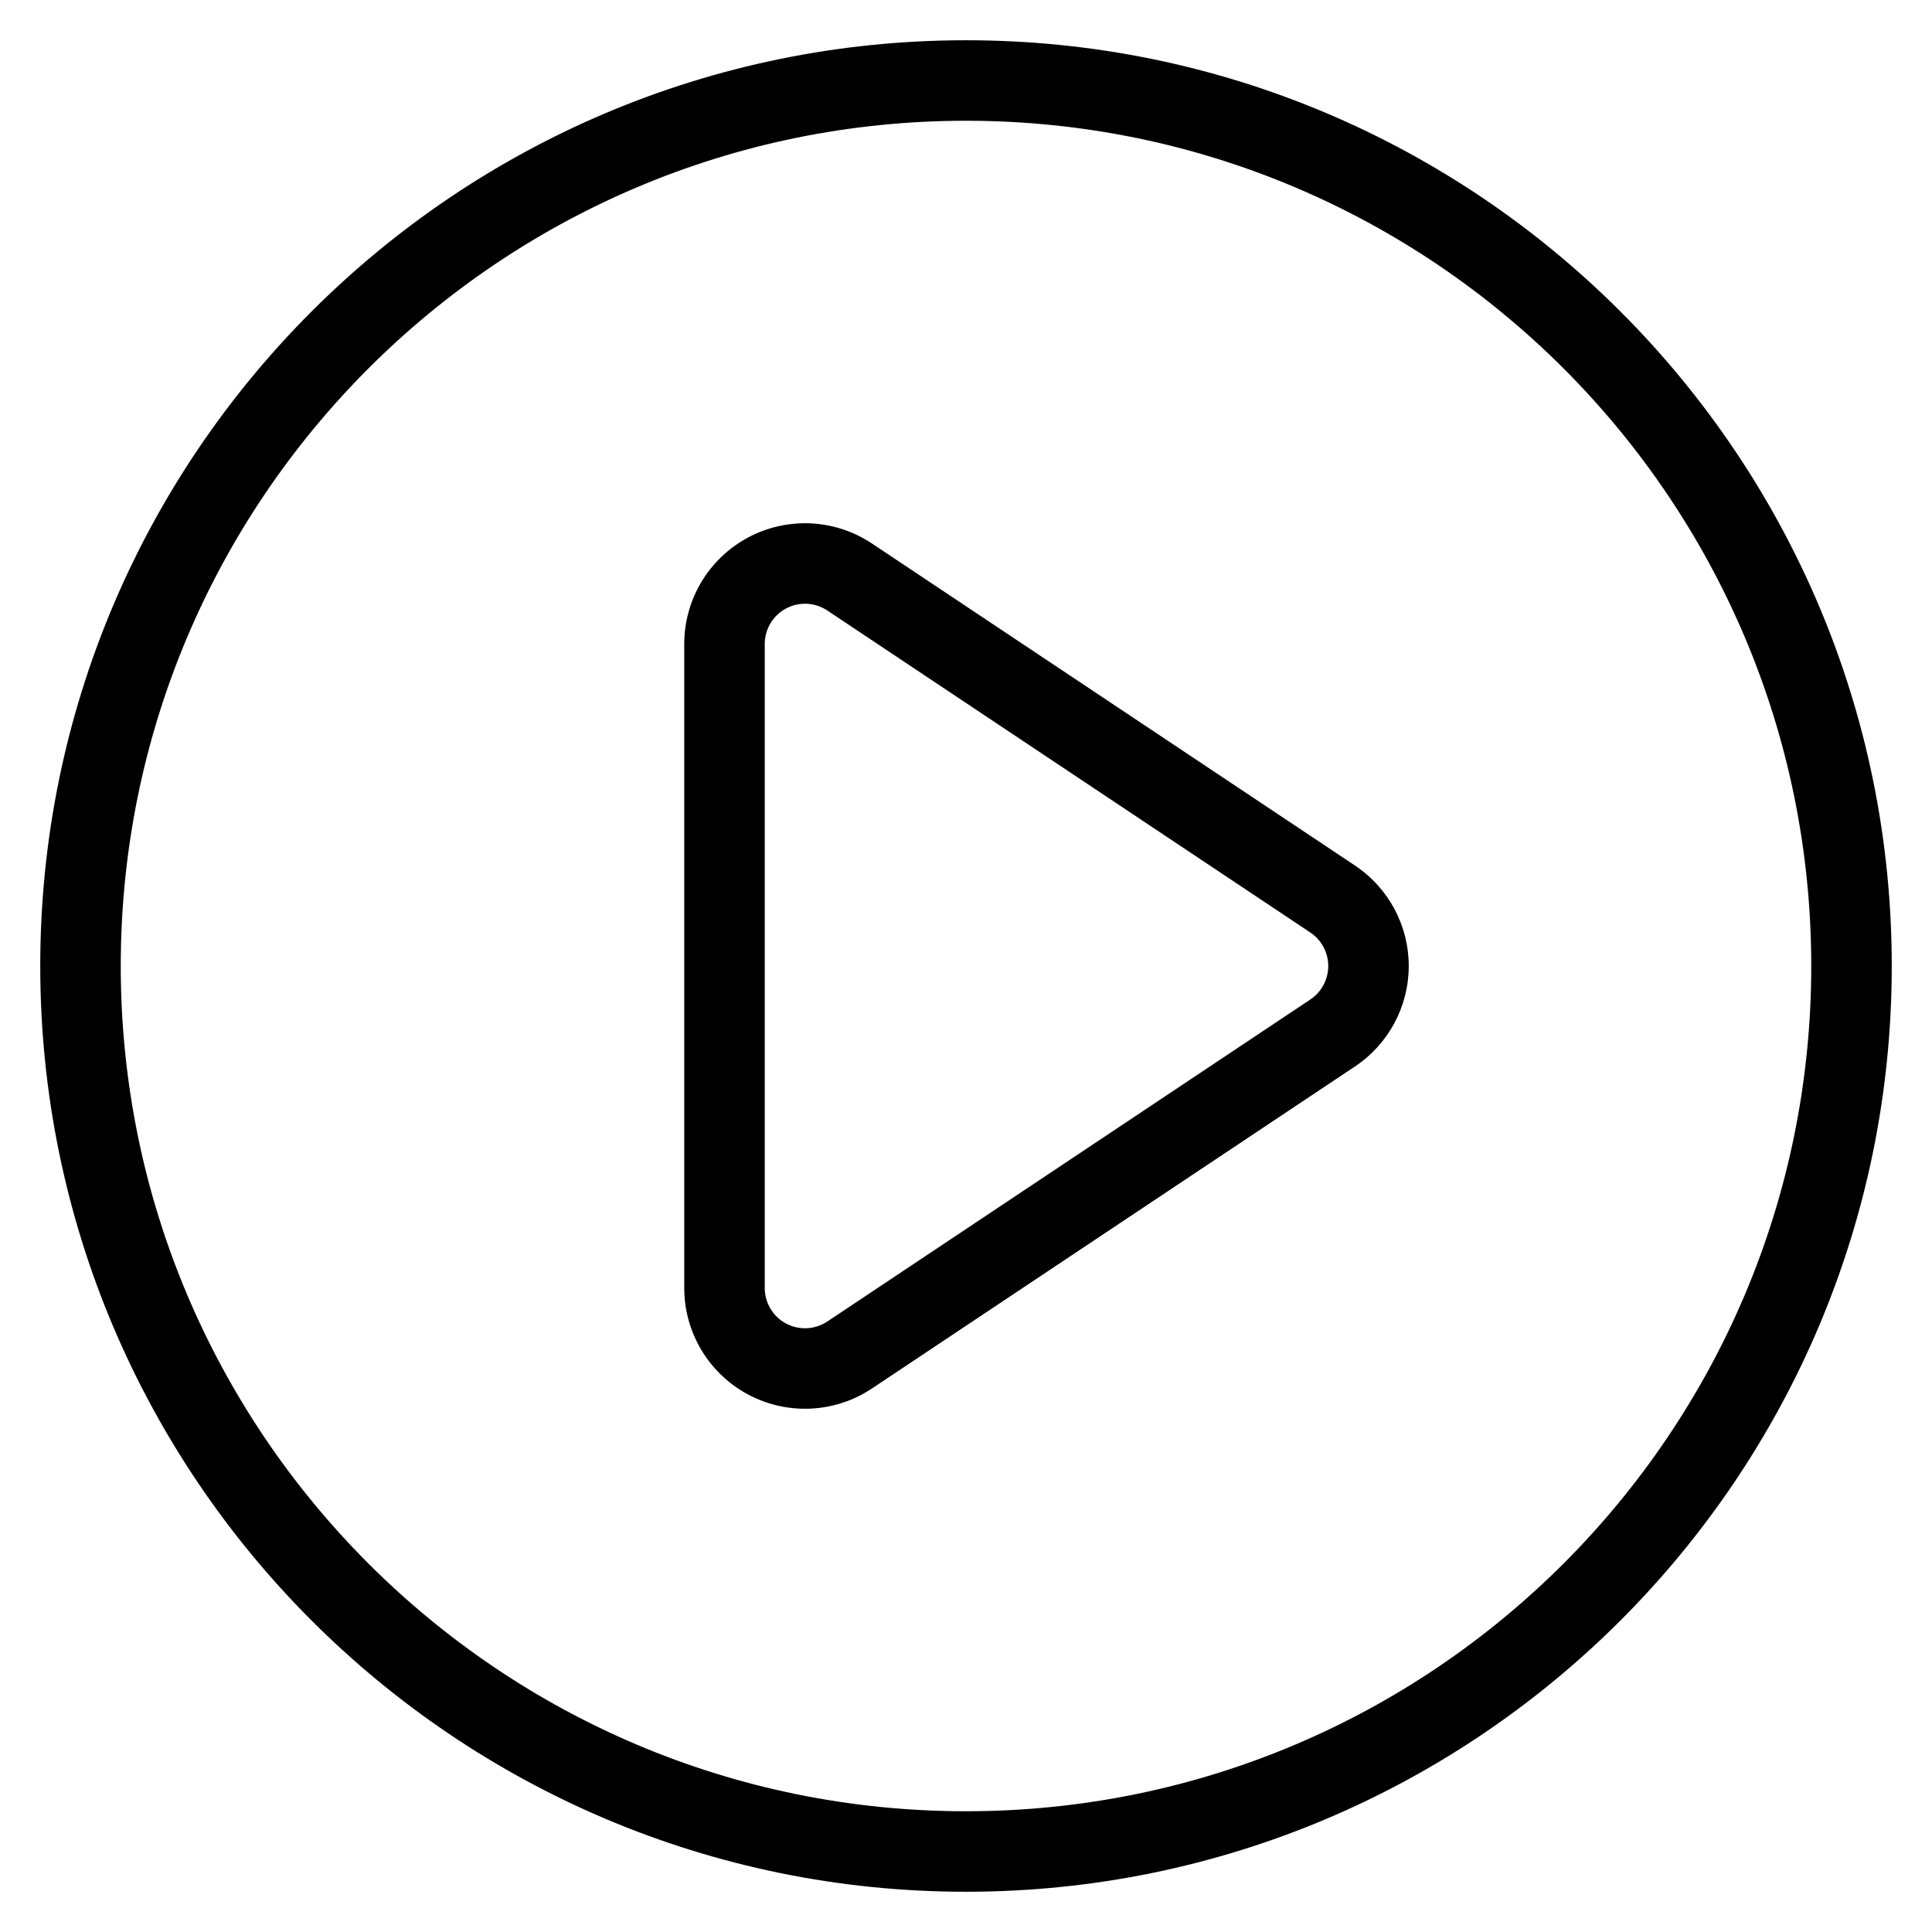 <svg xmlns="http://www.w3.org/2000/svg" clip-rule="evenodd" fill-rule="evenodd" stroke-linejoin="round" stroke-miterlimit="2" viewBox="0 0 48 48"><g transform="translate(-240 -336)"><g id="Icon"><path d="m264 337c-12.694 0-23 10.306-23 23s10.306 23 23 23 23-10.306 23-23-10.306-23-23-23zm0 2c11.59 0 21 9.41 21 21s-9.41 21-21 21-21-9.41-21-21 9.41-21 21-21z"></path><path d="m273.664 362.496c.835-.556 1.336-1.493 1.336-2.496s-.501-1.94-1.336-2.496c0 0-12-8-12-8-.92-.614-2.104-.671-3.08-.149-.975.522-1.584 1.539-1.584 2.645v16c0 1.106.609 2.123 1.584 2.645.976.522 2.16.465 3.08-.149zm-1.109-1.664-12 8c-.307.205-.702.224-1.027.05s-.528-.513-.528-.882v-16c0-.369.203-.708.528-.882s.72-.155 1.027.05c0 0 12 8 12 8 .278.185.445.498.445.832s-.167.647-.445.832z"></path></g></g></svg>